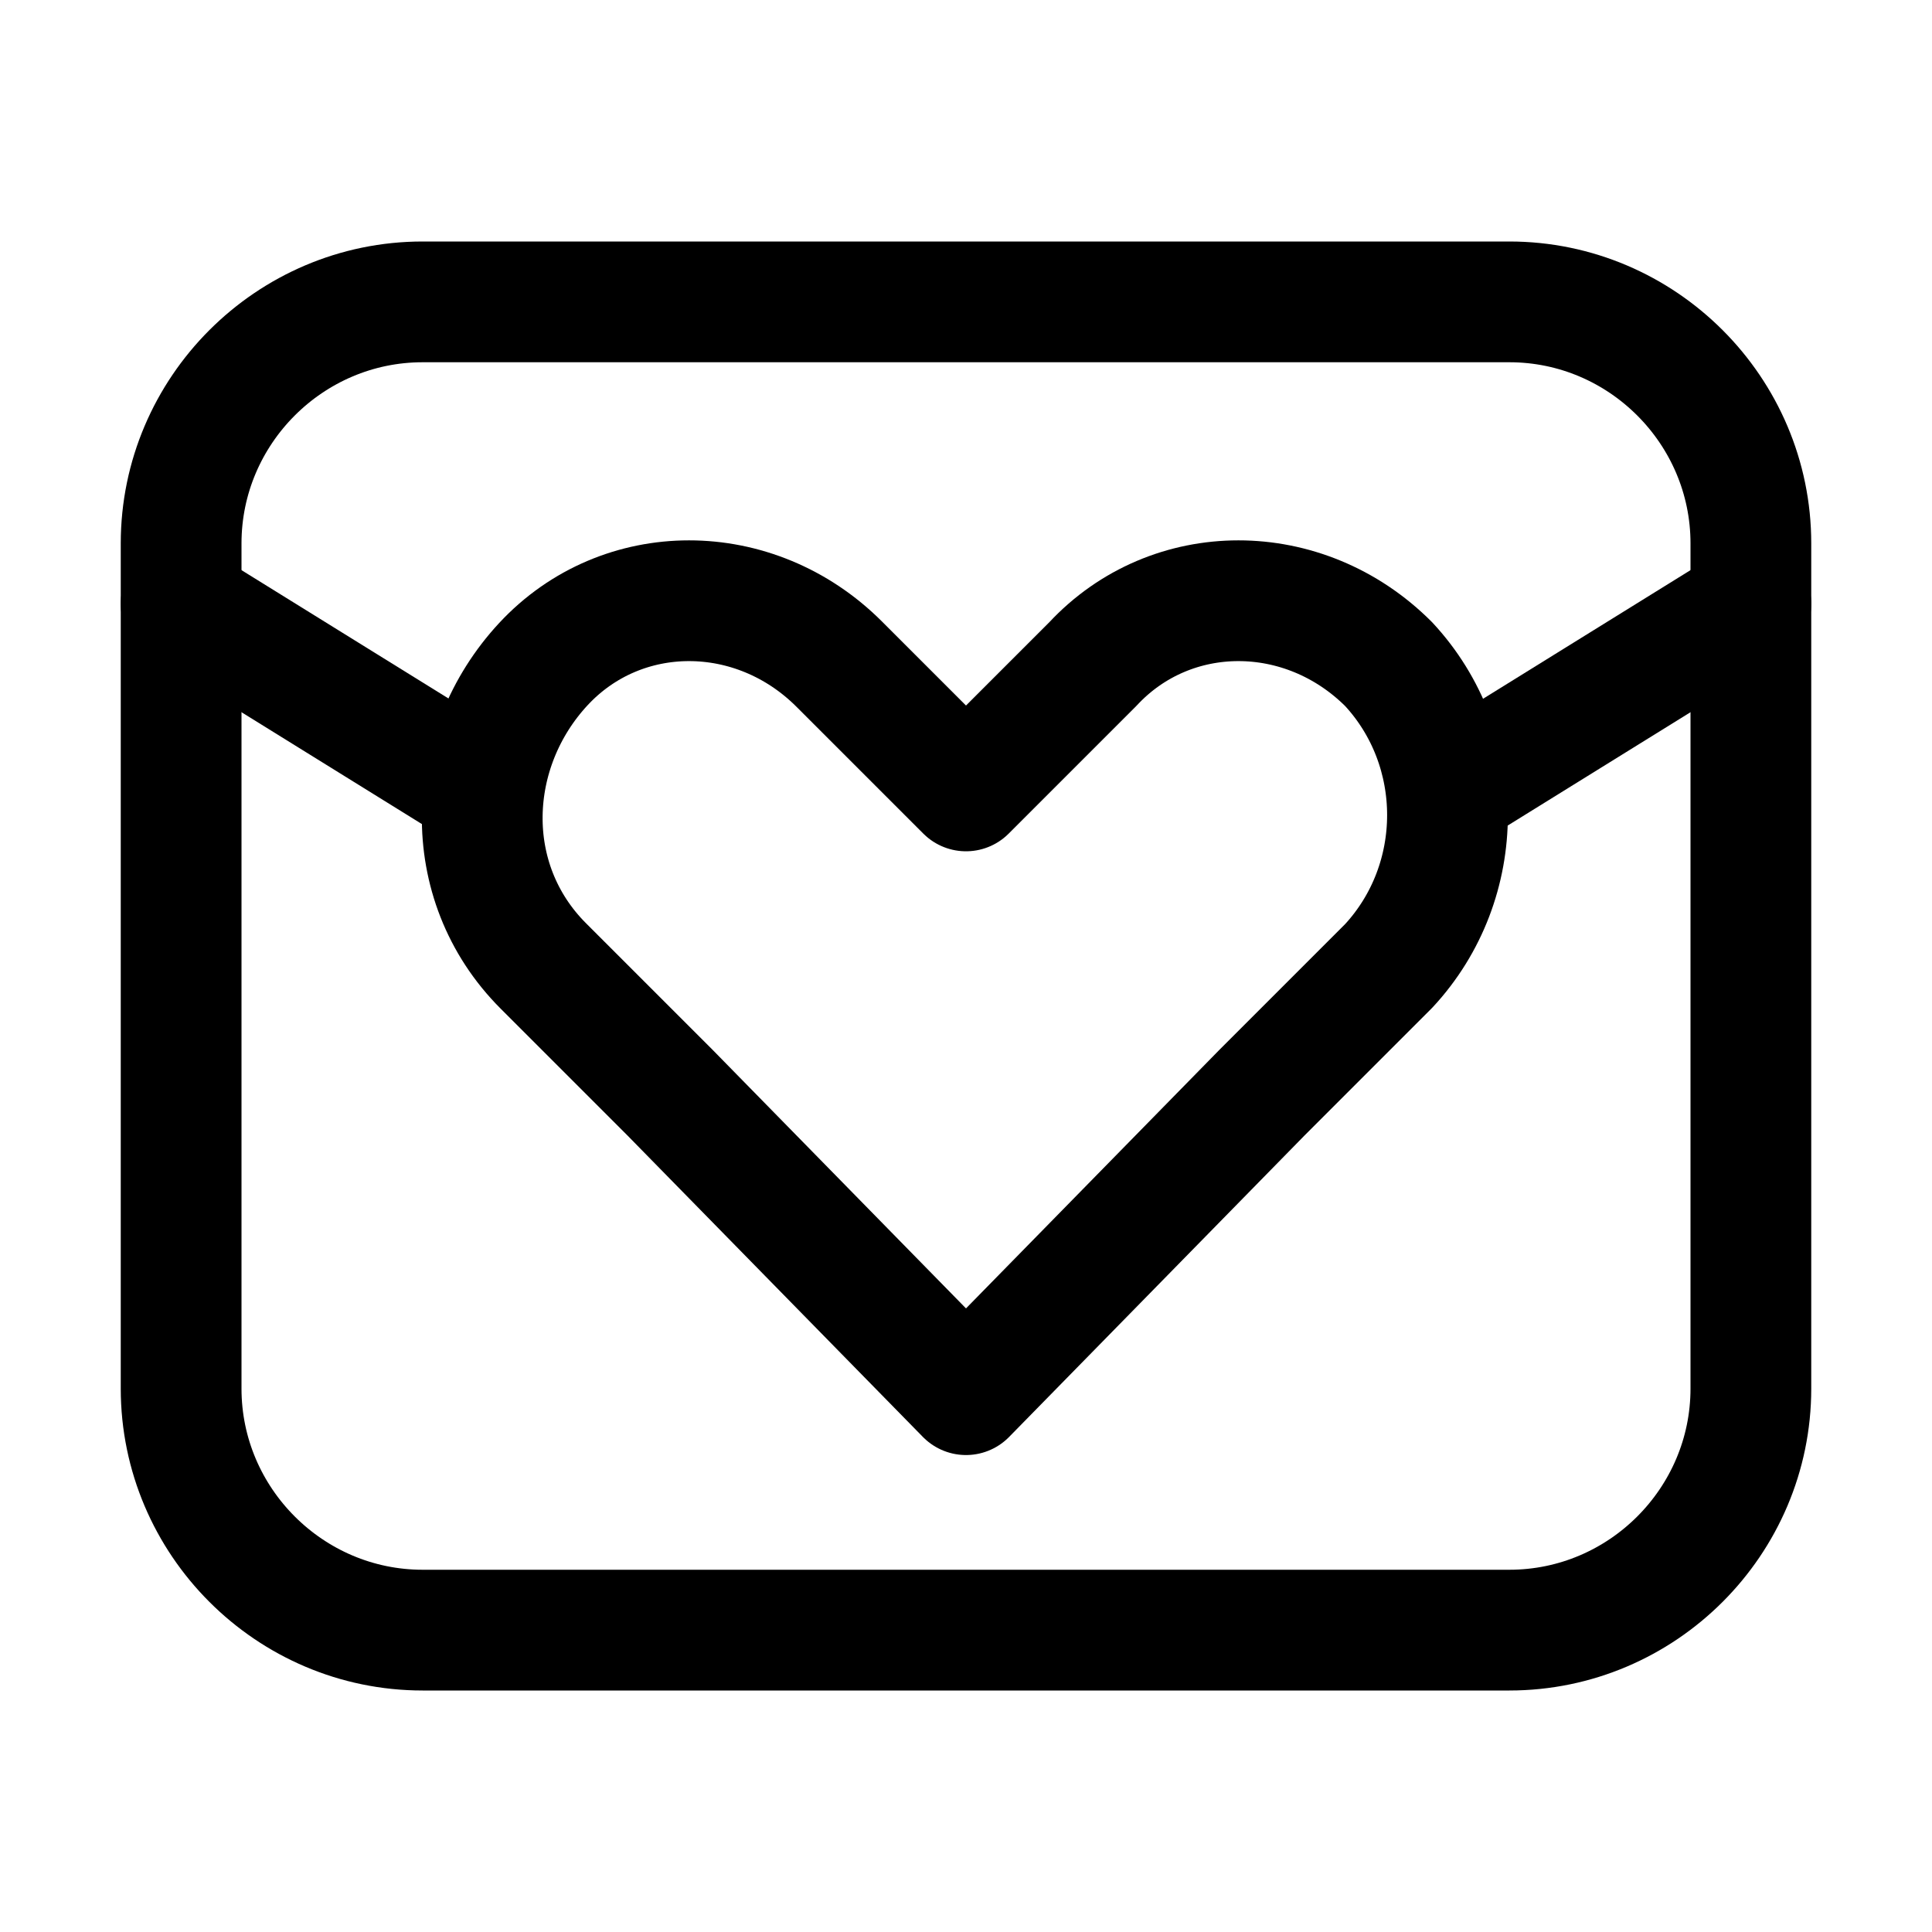 <?xml version="1.0" encoding="utf-8"?>

<!-- Скачано с сайта svg4.ru / Downloaded from svg4.ru -->
<svg version="1.1" id="Icons" xmlns="http://www.w3.org/2000/svg" xmlns:xlink="http://www.w3.org/1999/xlink" 
	 viewBox="0 0 32 32" xml:space="preserve">
<style type="text/css">
	.st0{fill:none;stroke:#000000;stroke-width:2;stroke-linecap:round;stroke-linejoin:round;stroke-miterlimit:10;}
	.st1{fill:none;stroke:#000000;stroke-width:2;stroke-linejoin:round;stroke-miterlimit:10;}
</style>
<path class="st0" d="M23,11c-1.4-1.4-3.6-1.4-4.9,0L16,13.1L13.9,11c-1.4-1.4-3.6-1.4-4.9,0s-1.4,3.6,0,5l2.1,2.1l4.9,5l4.9-5L23,16
	C24.3,14.6,24.3,12.4,23,11z"/>
<path class="st0" d="M25,27H7c-2.2,0-4-1.8-4-4V9c0-2.2,1.8-4,4-4h18c2.2,0,4,1.8,4,4v14C29,25.2,27.2,27,25,27z"/>
<line class="st0" x1="24" y1="13.1" x2="29" y2="10"/>
<line class="st0" x1="3" y1="10" x2="8" y2="13.1"/>
</svg>